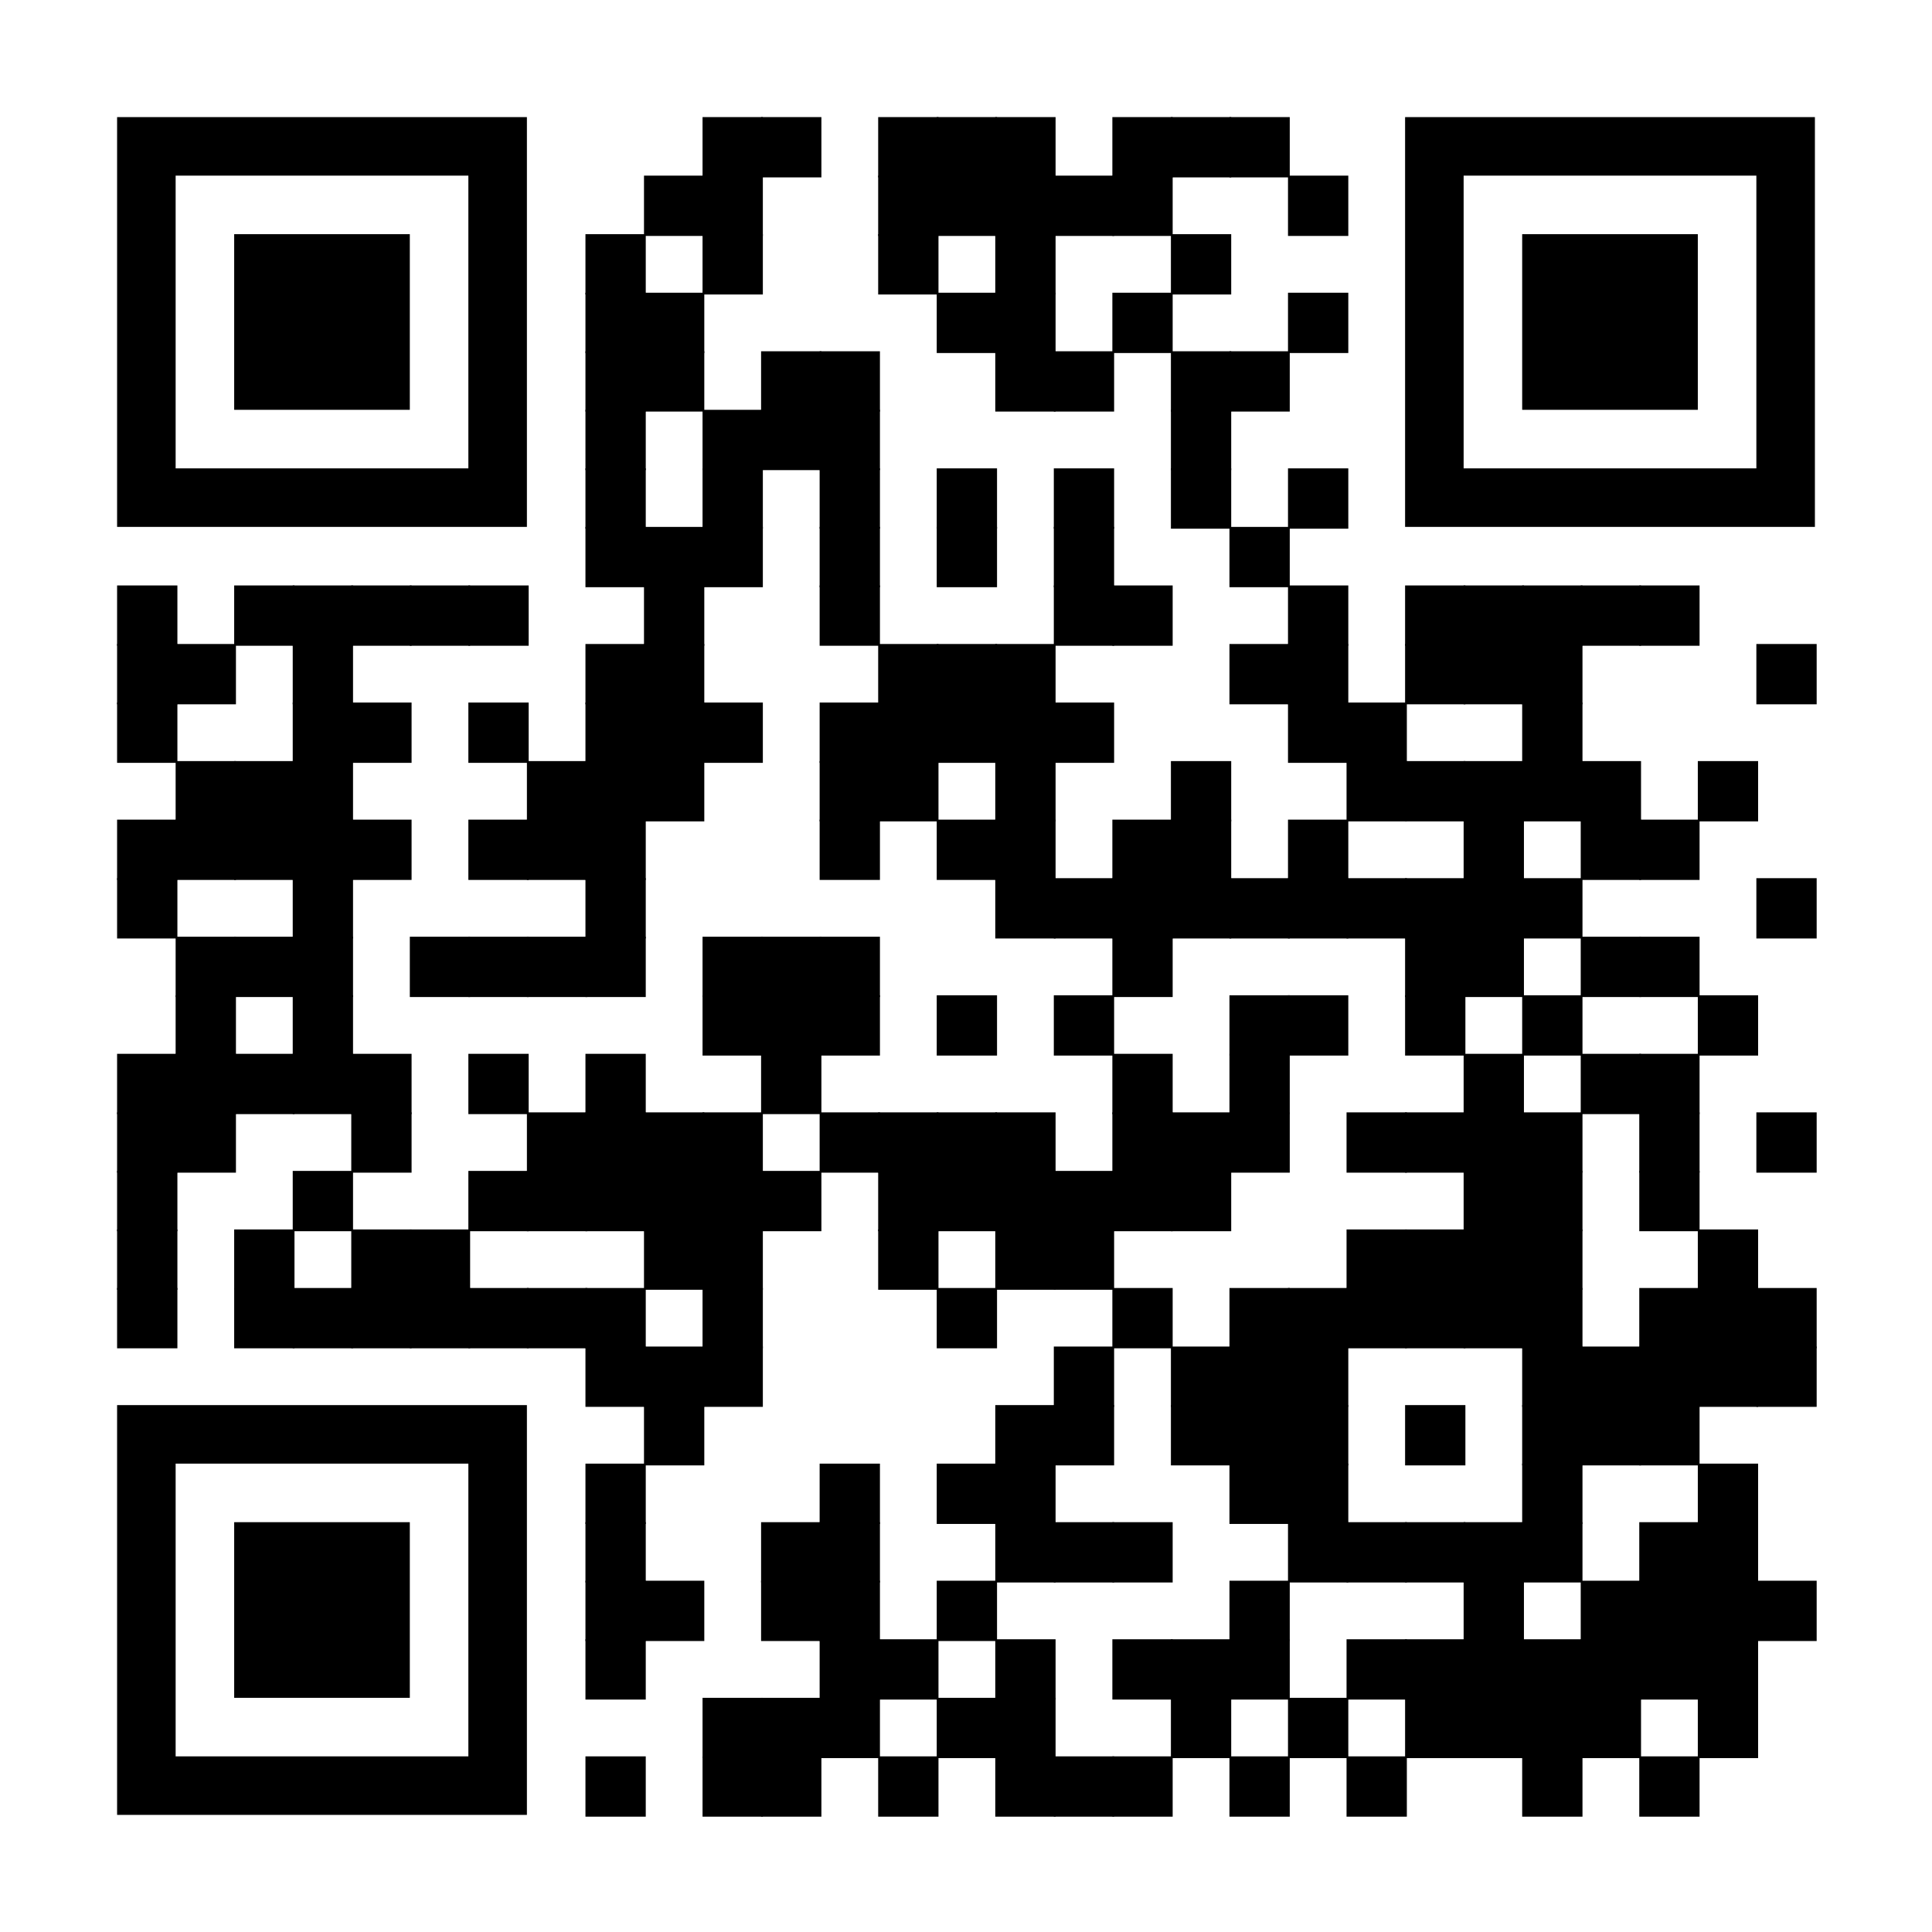 <svg xmlns="http://www.w3.org/2000/svg" xml:space="preserve" xmlns:xlink="http://www.w3.org/1999/xlink" width="792" height="792" viewBox="0 0 792 792">
<rect width="792" height="792" fill="#ffffff" x="0" y="0" />
<g fill="#000000">
<g transform="translate(288,48) scale(4.12)"><rect width="6" height="6" /></g>
<g transform="translate(312,48) scale(4.12)"><rect width="6" height="6" /></g>
<g transform="translate(360,48) scale(4.12)"><rect width="6" height="6" /></g>
<g transform="translate(384,48) scale(4.12)"><rect width="6" height="6" /></g>
<g transform="translate(408,48) scale(4.12)"><rect width="6" height="6" /></g>
<g transform="translate(456,48) scale(4.12)"><rect width="6" height="6" /></g>
<g transform="translate(480,48) scale(4.12)"><rect width="6" height="6" /></g>
<g transform="translate(504,48) scale(4.12)"><rect width="6" height="6" /></g>
<g transform="translate(264,72) scale(4.12)"><rect width="6" height="6" /></g>
<g transform="translate(288,72) scale(4.12)"><rect width="6" height="6" /></g>
<g transform="translate(360,72) scale(4.12)"><rect width="6" height="6" /></g>
<g transform="translate(384,72) scale(4.12)"><rect width="6" height="6" /></g>
<g transform="translate(408,72) scale(4.12)"><rect width="6" height="6" /></g>
<g transform="translate(432,72) scale(4.12)"><rect width="6" height="6" /></g>
<g transform="translate(456,72) scale(4.12)"><rect width="6" height="6" /></g>
<g transform="translate(528,72) scale(4.12)"><rect width="6" height="6" /></g>
<g transform="translate(240,96) scale(4.12)"><rect width="6" height="6" /></g>
<g transform="translate(288,96) scale(4.12)"><rect width="6" height="6" /></g>
<g transform="translate(360,96) scale(4.12)"><rect width="6" height="6" /></g>
<g transform="translate(408,96) scale(4.12)"><rect width="6" height="6" /></g>
<g transform="translate(480,96) scale(4.12)"><rect width="6" height="6" /></g>
<g transform="translate(240,120) scale(4.12)"><rect width="6" height="6" /></g>
<g transform="translate(264,120) scale(4.12)"><rect width="6" height="6" /></g>
<g transform="translate(384,120) scale(4.12)"><rect width="6" height="6" /></g>
<g transform="translate(408,120) scale(4.12)"><rect width="6" height="6" /></g>
<g transform="translate(456,120) scale(4.12)"><rect width="6" height="6" /></g>
<g transform="translate(528,120) scale(4.12)"><rect width="6" height="6" /></g>
<g transform="translate(240,144) scale(4.12)"><rect width="6" height="6" /></g>
<g transform="translate(264,144) scale(4.12)"><rect width="6" height="6" /></g>
<g transform="translate(312,144) scale(4.12)"><rect width="6" height="6" /></g>
<g transform="translate(336,144) scale(4.12)"><rect width="6" height="6" /></g>
<g transform="translate(408,144) scale(4.12)"><rect width="6" height="6" /></g>
<g transform="translate(432,144) scale(4.12)"><rect width="6" height="6" /></g>
<g transform="translate(480,144) scale(4.12)"><rect width="6" height="6" /></g>
<g transform="translate(504,144) scale(4.12)"><rect width="6" height="6" /></g>
<g transform="translate(240,168) scale(4.12)"><rect width="6" height="6" /></g>
<g transform="translate(288,168) scale(4.12)"><rect width="6" height="6" /></g>
<g transform="translate(312,168) scale(4.12)"><rect width="6" height="6" /></g>
<g transform="translate(336,168) scale(4.12)"><rect width="6" height="6" /></g>
<g transform="translate(480,168) scale(4.12)"><rect width="6" height="6" /></g>
<g transform="translate(240,192) scale(4.12)"><rect width="6" height="6" /></g>
<g transform="translate(288,192) scale(4.12)"><rect width="6" height="6" /></g>
<g transform="translate(336,192) scale(4.12)"><rect width="6" height="6" /></g>
<g transform="translate(384,192) scale(4.12)"><rect width="6" height="6" /></g>
<g transform="translate(432,192) scale(4.12)"><rect width="6" height="6" /></g>
<g transform="translate(480,192) scale(4.12)"><rect width="6" height="6" /></g>
<g transform="translate(528,192) scale(4.12)"><rect width="6" height="6" /></g>
<g transform="translate(240,216) scale(4.12)"><rect width="6" height="6" /></g>
<g transform="translate(264,216) scale(4.12)"><rect width="6" height="6" /></g>
<g transform="translate(288,216) scale(4.12)"><rect width="6" height="6" /></g>
<g transform="translate(336,216) scale(4.12)"><rect width="6" height="6" /></g>
<g transform="translate(384,216) scale(4.12)"><rect width="6" height="6" /></g>
<g transform="translate(432,216) scale(4.12)"><rect width="6" height="6" /></g>
<g transform="translate(504,216) scale(4.12)"><rect width="6" height="6" /></g>
<g transform="translate(48,240) scale(4.12)"><rect width="6" height="6" /></g>
<g transform="translate(96,240) scale(4.12)"><rect width="6" height="6" /></g>
<g transform="translate(120,240) scale(4.12)"><rect width="6" height="6" /></g>
<g transform="translate(144,240) scale(4.12)"><rect width="6" height="6" /></g>
<g transform="translate(168,240) scale(4.12)"><rect width="6" height="6" /></g>
<g transform="translate(192,240) scale(4.12)"><rect width="6" height="6" /></g>
<g transform="translate(264,240) scale(4.12)"><rect width="6" height="6" /></g>
<g transform="translate(336,240) scale(4.12)"><rect width="6" height="6" /></g>
<g transform="translate(432,240) scale(4.12)"><rect width="6" height="6" /></g>
<g transform="translate(456,240) scale(4.12)"><rect width="6" height="6" /></g>
<g transform="translate(528,240) scale(4.12)"><rect width="6" height="6" /></g>
<g transform="translate(576,240) scale(4.12)"><rect width="6" height="6" /></g>
<g transform="translate(600,240) scale(4.12)"><rect width="6" height="6" /></g>
<g transform="translate(624,240) scale(4.12)"><rect width="6" height="6" /></g>
<g transform="translate(648,240) scale(4.12)"><rect width="6" height="6" /></g>
<g transform="translate(672,240) scale(4.12)"><rect width="6" height="6" /></g>
<g transform="translate(48,264) scale(4.12)"><rect width="6" height="6" /></g>
<g transform="translate(72,264) scale(4.12)"><rect width="6" height="6" /></g>
<g transform="translate(120,264) scale(4.12)"><rect width="6" height="6" /></g>
<g transform="translate(240,264) scale(4.12)"><rect width="6" height="6" /></g>
<g transform="translate(264,264) scale(4.12)"><rect width="6" height="6" /></g>
<g transform="translate(360,264) scale(4.12)"><rect width="6" height="6" /></g>
<g transform="translate(384,264) scale(4.12)"><rect width="6" height="6" /></g>
<g transform="translate(408,264) scale(4.12)"><rect width="6" height="6" /></g>
<g transform="translate(504,264) scale(4.12)"><rect width="6" height="6" /></g>
<g transform="translate(528,264) scale(4.12)"><rect width="6" height="6" /></g>
<g transform="translate(576,264) scale(4.12)"><rect width="6" height="6" /></g>
<g transform="translate(600,264) scale(4.12)"><rect width="6" height="6" /></g>
<g transform="translate(624,264) scale(4.12)"><rect width="6" height="6" /></g>
<g transform="translate(720,264) scale(4.12)"><rect width="6" height="6" /></g>
<g transform="translate(48,288) scale(4.12)"><rect width="6" height="6" /></g>
<g transform="translate(120,288) scale(4.12)"><rect width="6" height="6" /></g>
<g transform="translate(144,288) scale(4.12)"><rect width="6" height="6" /></g>
<g transform="translate(192,288) scale(4.12)"><rect width="6" height="6" /></g>
<g transform="translate(240,288) scale(4.12)"><rect width="6" height="6" /></g>
<g transform="translate(264,288) scale(4.12)"><rect width="6" height="6" /></g>
<g transform="translate(288,288) scale(4.12)"><rect width="6" height="6" /></g>
<g transform="translate(336,288) scale(4.12)"><rect width="6" height="6" /></g>
<g transform="translate(360,288) scale(4.12)"><rect width="6" height="6" /></g>
<g transform="translate(384,288) scale(4.12)"><rect width="6" height="6" /></g>
<g transform="translate(408,288) scale(4.12)"><rect width="6" height="6" /></g>
<g transform="translate(432,288) scale(4.12)"><rect width="6" height="6" /></g>
<g transform="translate(528,288) scale(4.12)"><rect width="6" height="6" /></g>
<g transform="translate(552,288) scale(4.12)"><rect width="6" height="6" /></g>
<g transform="translate(624,288) scale(4.12)"><rect width="6" height="6" /></g>
<g transform="translate(72,312) scale(4.12)"><rect width="6" height="6" /></g>
<g transform="translate(96,312) scale(4.12)"><rect width="6" height="6" /></g>
<g transform="translate(120,312) scale(4.12)"><rect width="6" height="6" /></g>
<g transform="translate(216,312) scale(4.12)"><rect width="6" height="6" /></g>
<g transform="translate(240,312) scale(4.12)"><rect width="6" height="6" /></g>
<g transform="translate(264,312) scale(4.12)"><rect width="6" height="6" /></g>
<g transform="translate(336,312) scale(4.12)"><rect width="6" height="6" /></g>
<g transform="translate(360,312) scale(4.12)"><rect width="6" height="6" /></g>
<g transform="translate(408,312) scale(4.12)"><rect width="6" height="6" /></g>
<g transform="translate(480,312) scale(4.12)"><rect width="6" height="6" /></g>
<g transform="translate(552,312) scale(4.12)"><rect width="6" height="6" /></g>
<g transform="translate(576,312) scale(4.12)"><rect width="6" height="6" /></g>
<g transform="translate(600,312) scale(4.12)"><rect width="6" height="6" /></g>
<g transform="translate(624,312) scale(4.12)"><rect width="6" height="6" /></g>
<g transform="translate(648,312) scale(4.12)"><rect width="6" height="6" /></g>
<g transform="translate(696,312) scale(4.12)"><rect width="6" height="6" /></g>
<g transform="translate(48,336) scale(4.12)"><rect width="6" height="6" /></g>
<g transform="translate(72,336) scale(4.12)"><rect width="6" height="6" /></g>
<g transform="translate(96,336) scale(4.12)"><rect width="6" height="6" /></g>
<g transform="translate(120,336) scale(4.12)"><rect width="6" height="6" /></g>
<g transform="translate(144,336) scale(4.12)"><rect width="6" height="6" /></g>
<g transform="translate(192,336) scale(4.12)"><rect width="6" height="6" /></g>
<g transform="translate(216,336) scale(4.12)"><rect width="6" height="6" /></g>
<g transform="translate(240,336) scale(4.12)"><rect width="6" height="6" /></g>
<g transform="translate(336,336) scale(4.12)"><rect width="6" height="6" /></g>
<g transform="translate(384,336) scale(4.12)"><rect width="6" height="6" /></g>
<g transform="translate(408,336) scale(4.12)"><rect width="6" height="6" /></g>
<g transform="translate(456,336) scale(4.12)"><rect width="6" height="6" /></g>
<g transform="translate(480,336) scale(4.12)"><rect width="6" height="6" /></g>
<g transform="translate(528,336) scale(4.12)"><rect width="6" height="6" /></g>
<g transform="translate(600,336) scale(4.12)"><rect width="6" height="6" /></g>
<g transform="translate(648,336) scale(4.12)"><rect width="6" height="6" /></g>
<g transform="translate(672,336) scale(4.12)"><rect width="6" height="6" /></g>
<g transform="translate(48,360) scale(4.12)"><rect width="6" height="6" /></g>
<g transform="translate(120,360) scale(4.12)"><rect width="6" height="6" /></g>
<g transform="translate(240,360) scale(4.12)"><rect width="6" height="6" /></g>
<g transform="translate(408,360) scale(4.12)"><rect width="6" height="6" /></g>
<g transform="translate(432,360) scale(4.12)"><rect width="6" height="6" /></g>
<g transform="translate(456,360) scale(4.12)"><rect width="6" height="6" /></g>
<g transform="translate(480,360) scale(4.12)"><rect width="6" height="6" /></g>
<g transform="translate(504,360) scale(4.12)"><rect width="6" height="6" /></g>
<g transform="translate(528,360) scale(4.12)"><rect width="6" height="6" /></g>
<g transform="translate(552,360) scale(4.12)"><rect width="6" height="6" /></g>
<g transform="translate(576,360) scale(4.12)"><rect width="6" height="6" /></g>
<g transform="translate(600,360) scale(4.12)"><rect width="6" height="6" /></g>
<g transform="translate(624,360) scale(4.12)"><rect width="6" height="6" /></g>
<g transform="translate(720,360) scale(4.12)"><rect width="6" height="6" /></g>
<g transform="translate(72,384) scale(4.12)"><rect width="6" height="6" /></g>
<g transform="translate(96,384) scale(4.12)"><rect width="6" height="6" /></g>
<g transform="translate(120,384) scale(4.12)"><rect width="6" height="6" /></g>
<g transform="translate(168,384) scale(4.12)"><rect width="6" height="6" /></g>
<g transform="translate(192,384) scale(4.12)"><rect width="6" height="6" /></g>
<g transform="translate(216,384) scale(4.12)"><rect width="6" height="6" /></g>
<g transform="translate(240,384) scale(4.12)"><rect width="6" height="6" /></g>
<g transform="translate(288,384) scale(4.12)"><rect width="6" height="6" /></g>
<g transform="translate(312,384) scale(4.12)"><rect width="6" height="6" /></g>
<g transform="translate(336,384) scale(4.12)"><rect width="6" height="6" /></g>
<g transform="translate(456,384) scale(4.12)"><rect width="6" height="6" /></g>
<g transform="translate(576,384) scale(4.12)"><rect width="6" height="6" /></g>
<g transform="translate(600,384) scale(4.12)"><rect width="6" height="6" /></g>
<g transform="translate(648,384) scale(4.12)"><rect width="6" height="6" /></g>
<g transform="translate(672,384) scale(4.12)"><rect width="6" height="6" /></g>
<g transform="translate(72,408) scale(4.12)"><rect width="6" height="6" /></g>
<g transform="translate(120,408) scale(4.12)"><rect width="6" height="6" /></g>
<g transform="translate(288,408) scale(4.12)"><rect width="6" height="6" /></g>
<g transform="translate(312,408) scale(4.12)"><rect width="6" height="6" /></g>
<g transform="translate(336,408) scale(4.12)"><rect width="6" height="6" /></g>
<g transform="translate(384,408) scale(4.12)"><rect width="6" height="6" /></g>
<g transform="translate(432,408) scale(4.12)"><rect width="6" height="6" /></g>
<g transform="translate(504,408) scale(4.12)"><rect width="6" height="6" /></g>
<g transform="translate(528,408) scale(4.12)"><rect width="6" height="6" /></g>
<g transform="translate(576,408) scale(4.12)"><rect width="6" height="6" /></g>
<g transform="translate(624,408) scale(4.12)"><rect width="6" height="6" /></g>
<g transform="translate(696,408) scale(4.12)"><rect width="6" height="6" /></g>
<g transform="translate(48,432) scale(4.12)"><rect width="6" height="6" /></g>
<g transform="translate(72,432) scale(4.12)"><rect width="6" height="6" /></g>
<g transform="translate(96,432) scale(4.12)"><rect width="6" height="6" /></g>
<g transform="translate(120,432) scale(4.12)"><rect width="6" height="6" /></g>
<g transform="translate(144,432) scale(4.12)"><rect width="6" height="6" /></g>
<g transform="translate(192,432) scale(4.12)"><rect width="6" height="6" /></g>
<g transform="translate(240,432) scale(4.12)"><rect width="6" height="6" /></g>
<g transform="translate(312,432) scale(4.12)"><rect width="6" height="6" /></g>
<g transform="translate(456,432) scale(4.12)"><rect width="6" height="6" /></g>
<g transform="translate(504,432) scale(4.12)"><rect width="6" height="6" /></g>
<g transform="translate(600,432) scale(4.12)"><rect width="6" height="6" /></g>
<g transform="translate(648,432) scale(4.12)"><rect width="6" height="6" /></g>
<g transform="translate(672,432) scale(4.12)"><rect width="6" height="6" /></g>
<g transform="translate(48,456) scale(4.12)"><rect width="6" height="6" /></g>
<g transform="translate(72,456) scale(4.12)"><rect width="6" height="6" /></g>
<g transform="translate(144,456) scale(4.12)"><rect width="6" height="6" /></g>
<g transform="translate(216,456) scale(4.12)"><rect width="6" height="6" /></g>
<g transform="translate(240,456) scale(4.12)"><rect width="6" height="6" /></g>
<g transform="translate(264,456) scale(4.12)"><rect width="6" height="6" /></g>
<g transform="translate(288,456) scale(4.12)"><rect width="6" height="6" /></g>
<g transform="translate(336,456) scale(4.12)"><rect width="6" height="6" /></g>
<g transform="translate(360,456) scale(4.12)"><rect width="6" height="6" /></g>
<g transform="translate(384,456) scale(4.12)"><rect width="6" height="6" /></g>
<g transform="translate(408,456) scale(4.12)"><rect width="6" height="6" /></g>
<g transform="translate(456,456) scale(4.12)"><rect width="6" height="6" /></g>
<g transform="translate(480,456) scale(4.12)"><rect width="6" height="6" /></g>
<g transform="translate(504,456) scale(4.12)"><rect width="6" height="6" /></g>
<g transform="translate(552,456) scale(4.12)"><rect width="6" height="6" /></g>
<g transform="translate(576,456) scale(4.12)"><rect width="6" height="6" /></g>
<g transform="translate(600,456) scale(4.12)"><rect width="6" height="6" /></g>
<g transform="translate(624,456) scale(4.12)"><rect width="6" height="6" /></g>
<g transform="translate(672,456) scale(4.12)"><rect width="6" height="6" /></g>
<g transform="translate(720,456) scale(4.12)"><rect width="6" height="6" /></g>
<g transform="translate(48,480) scale(4.12)"><rect width="6" height="6" /></g>
<g transform="translate(120,480) scale(4.12)"><rect width="6" height="6" /></g>
<g transform="translate(192,480) scale(4.12)"><rect width="6" height="6" /></g>
<g transform="translate(216,480) scale(4.12)"><rect width="6" height="6" /></g>
<g transform="translate(240,480) scale(4.12)"><rect width="6" height="6" /></g>
<g transform="translate(264,480) scale(4.12)"><rect width="6" height="6" /></g>
<g transform="translate(288,480) scale(4.12)"><rect width="6" height="6" /></g>
<g transform="translate(312,480) scale(4.12)"><rect width="6" height="6" /></g>
<g transform="translate(360,480) scale(4.12)"><rect width="6" height="6" /></g>
<g transform="translate(384,480) scale(4.12)"><rect width="6" height="6" /></g>
<g transform="translate(408,480) scale(4.12)"><rect width="6" height="6" /></g>
<g transform="translate(432,480) scale(4.12)"><rect width="6" height="6" /></g>
<g transform="translate(456,480) scale(4.12)"><rect width="6" height="6" /></g>
<g transform="translate(480,480) scale(4.12)"><rect width="6" height="6" /></g>
<g transform="translate(600,480) scale(4.12)"><rect width="6" height="6" /></g>
<g transform="translate(624,480) scale(4.12)"><rect width="6" height="6" /></g>
<g transform="translate(672,480) scale(4.12)"><rect width="6" height="6" /></g>
<g transform="translate(48,504) scale(4.12)"><rect width="6" height="6" /></g>
<g transform="translate(96,504) scale(4.12)"><rect width="6" height="6" /></g>
<g transform="translate(144,504) scale(4.12)"><rect width="6" height="6" /></g>
<g transform="translate(168,504) scale(4.12)"><rect width="6" height="6" /></g>
<g transform="translate(264,504) scale(4.12)"><rect width="6" height="6" /></g>
<g transform="translate(288,504) scale(4.12)"><rect width="6" height="6" /></g>
<g transform="translate(360,504) scale(4.12)"><rect width="6" height="6" /></g>
<g transform="translate(408,504) scale(4.12)"><rect width="6" height="6" /></g>
<g transform="translate(432,504) scale(4.12)"><rect width="6" height="6" /></g>
<g transform="translate(552,504) scale(4.12)"><rect width="6" height="6" /></g>
<g transform="translate(576,504) scale(4.12)"><rect width="6" height="6" /></g>
<g transform="translate(600,504) scale(4.12)"><rect width="6" height="6" /></g>
<g transform="translate(624,504) scale(4.12)"><rect width="6" height="6" /></g>
<g transform="translate(696,504) scale(4.12)"><rect width="6" height="6" /></g>
<g transform="translate(48,528) scale(4.12)"><rect width="6" height="6" /></g>
<g transform="translate(96,528) scale(4.12)"><rect width="6" height="6" /></g>
<g transform="translate(120,528) scale(4.12)"><rect width="6" height="6" /></g>
<g transform="translate(144,528) scale(4.12)"><rect width="6" height="6" /></g>
<g transform="translate(168,528) scale(4.12)"><rect width="6" height="6" /></g>
<g transform="translate(192,528) scale(4.12)"><rect width="6" height="6" /></g>
<g transform="translate(216,528) scale(4.12)"><rect width="6" height="6" /></g>
<g transform="translate(240,528) scale(4.12)"><rect width="6" height="6" /></g>
<g transform="translate(288,528) scale(4.12)"><rect width="6" height="6" /></g>
<g transform="translate(384,528) scale(4.12)"><rect width="6" height="6" /></g>
<g transform="translate(456,528) scale(4.12)"><rect width="6" height="6" /></g>
<g transform="translate(504,528) scale(4.12)"><rect width="6" height="6" /></g>
<g transform="translate(528,528) scale(4.12)"><rect width="6" height="6" /></g>
<g transform="translate(552,528) scale(4.12)"><rect width="6" height="6" /></g>
<g transform="translate(576,528) scale(4.12)"><rect width="6" height="6" /></g>
<g transform="translate(600,528) scale(4.12)"><rect width="6" height="6" /></g>
<g transform="translate(624,528) scale(4.12)"><rect width="6" height="6" /></g>
<g transform="translate(672,528) scale(4.12)"><rect width="6" height="6" /></g>
<g transform="translate(696,528) scale(4.12)"><rect width="6" height="6" /></g>
<g transform="translate(720,528) scale(4.12)"><rect width="6" height="6" /></g>
<g transform="translate(240,552) scale(4.12)"><rect width="6" height="6" /></g>
<g transform="translate(264,552) scale(4.12)"><rect width="6" height="6" /></g>
<g transform="translate(288,552) scale(4.12)"><rect width="6" height="6" /></g>
<g transform="translate(432,552) scale(4.12)"><rect width="6" height="6" /></g>
<g transform="translate(480,552) scale(4.12)"><rect width="6" height="6" /></g>
<g transform="translate(504,552) scale(4.12)"><rect width="6" height="6" /></g>
<g transform="translate(528,552) scale(4.12)"><rect width="6" height="6" /></g>
<g transform="translate(624,552) scale(4.12)"><rect width="6" height="6" /></g>
<g transform="translate(648,552) scale(4.12)"><rect width="6" height="6" /></g>
<g transform="translate(672,552) scale(4.12)"><rect width="6" height="6" /></g>
<g transform="translate(696,552) scale(4.12)"><rect width="6" height="6" /></g>
<g transform="translate(720,552) scale(4.12)"><rect width="6" height="6" /></g>
<g transform="translate(264,576) scale(4.12)"><rect width="6" height="6" /></g>
<g transform="translate(408,576) scale(4.12)"><rect width="6" height="6" /></g>
<g transform="translate(432,576) scale(4.12)"><rect width="6" height="6" /></g>
<g transform="translate(480,576) scale(4.12)"><rect width="6" height="6" /></g>
<g transform="translate(504,576) scale(4.12)"><rect width="6" height="6" /></g>
<g transform="translate(528,576) scale(4.12)"><rect width="6" height="6" /></g>
<g transform="translate(576,576) scale(4.12)"><rect width="6" height="6" /></g>
<g transform="translate(624,576) scale(4.12)"><rect width="6" height="6" /></g>
<g transform="translate(648,576) scale(4.12)"><rect width="6" height="6" /></g>
<g transform="translate(672,576) scale(4.12)"><rect width="6" height="6" /></g>
<g transform="translate(240,600) scale(4.12)"><rect width="6" height="6" /></g>
<g transform="translate(336,600) scale(4.12)"><rect width="6" height="6" /></g>
<g transform="translate(384,600) scale(4.12)"><rect width="6" height="6" /></g>
<g transform="translate(408,600) scale(4.12)"><rect width="6" height="6" /></g>
<g transform="translate(504,600) scale(4.12)"><rect width="6" height="6" /></g>
<g transform="translate(528,600) scale(4.12)"><rect width="6" height="6" /></g>
<g transform="translate(624,600) scale(4.12)"><rect width="6" height="6" /></g>
<g transform="translate(696,600) scale(4.12)"><rect width="6" height="6" /></g>
<g transform="translate(240,624) scale(4.12)"><rect width="6" height="6" /></g>
<g transform="translate(312,624) scale(4.12)"><rect width="6" height="6" /></g>
<g transform="translate(336,624) scale(4.12)"><rect width="6" height="6" /></g>
<g transform="translate(408,624) scale(4.12)"><rect width="6" height="6" /></g>
<g transform="translate(432,624) scale(4.12)"><rect width="6" height="6" /></g>
<g transform="translate(456,624) scale(4.12)"><rect width="6" height="6" /></g>
<g transform="translate(528,624) scale(4.12)"><rect width="6" height="6" /></g>
<g transform="translate(552,624) scale(4.12)"><rect width="6" height="6" /></g>
<g transform="translate(576,624) scale(4.12)"><rect width="6" height="6" /></g>
<g transform="translate(600,624) scale(4.12)"><rect width="6" height="6" /></g>
<g transform="translate(624,624) scale(4.12)"><rect width="6" height="6" /></g>
<g transform="translate(672,624) scale(4.12)"><rect width="6" height="6" /></g>
<g transform="translate(696,624) scale(4.12)"><rect width="6" height="6" /></g>
<g transform="translate(240,648) scale(4.12)"><rect width="6" height="6" /></g>
<g transform="translate(264,648) scale(4.12)"><rect width="6" height="6" /></g>
<g transform="translate(312,648) scale(4.12)"><rect width="6" height="6" /></g>
<g transform="translate(336,648) scale(4.12)"><rect width="6" height="6" /></g>
<g transform="translate(384,648) scale(4.12)"><rect width="6" height="6" /></g>
<g transform="translate(504,648) scale(4.12)"><rect width="6" height="6" /></g>
<g transform="translate(600,648) scale(4.12)"><rect width="6" height="6" /></g>
<g transform="translate(648,648) scale(4.12)"><rect width="6" height="6" /></g>
<g transform="translate(672,648) scale(4.12)"><rect width="6" height="6" /></g>
<g transform="translate(696,648) scale(4.12)"><rect width="6" height="6" /></g>
<g transform="translate(720,648) scale(4.12)"><rect width="6" height="6" /></g>
<g transform="translate(240,672) scale(4.12)"><rect width="6" height="6" /></g>
<g transform="translate(336,672) scale(4.12)"><rect width="6" height="6" /></g>
<g transform="translate(360,672) scale(4.12)"><rect width="6" height="6" /></g>
<g transform="translate(408,672) scale(4.12)"><rect width="6" height="6" /></g>
<g transform="translate(456,672) scale(4.12)"><rect width="6" height="6" /></g>
<g transform="translate(480,672) scale(4.12)"><rect width="6" height="6" /></g>
<g transform="translate(504,672) scale(4.12)"><rect width="6" height="6" /></g>
<g transform="translate(552,672) scale(4.12)"><rect width="6" height="6" /></g>
<g transform="translate(576,672) scale(4.12)"><rect width="6" height="6" /></g>
<g transform="translate(600,672) scale(4.12)"><rect width="6" height="6" /></g>
<g transform="translate(624,672) scale(4.12)"><rect width="6" height="6" /></g>
<g transform="translate(648,672) scale(4.12)"><rect width="6" height="6" /></g>
<g transform="translate(672,672) scale(4.12)"><rect width="6" height="6" /></g>
<g transform="translate(696,672) scale(4.12)"><rect width="6" height="6" /></g>
<g transform="translate(288,696) scale(4.12)"><rect width="6" height="6" /></g>
<g transform="translate(312,696) scale(4.12)"><rect width="6" height="6" /></g>
<g transform="translate(336,696) scale(4.12)"><rect width="6" height="6" /></g>
<g transform="translate(384,696) scale(4.12)"><rect width="6" height="6" /></g>
<g transform="translate(408,696) scale(4.12)"><rect width="6" height="6" /></g>
<g transform="translate(480,696) scale(4.12)"><rect width="6" height="6" /></g>
<g transform="translate(528,696) scale(4.12)"><rect width="6" height="6" /></g>
<g transform="translate(576,696) scale(4.12)"><rect width="6" height="6" /></g>
<g transform="translate(600,696) scale(4.12)"><rect width="6" height="6" /></g>
<g transform="translate(624,696) scale(4.12)"><rect width="6" height="6" /></g>
<g transform="translate(648,696) scale(4.12)"><rect width="6" height="6" /></g>
<g transform="translate(696,696) scale(4.12)"><rect width="6" height="6" /></g>
<g transform="translate(240,720) scale(4.12)"><rect width="6" height="6" /></g>
<g transform="translate(288,720) scale(4.12)"><rect width="6" height="6" /></g>
<g transform="translate(312,720) scale(4.12)"><rect width="6" height="6" /></g>
<g transform="translate(360,720) scale(4.12)"><rect width="6" height="6" /></g>
<g transform="translate(408,720) scale(4.12)"><rect width="6" height="6" /></g>
<g transform="translate(432,720) scale(4.12)"><rect width="6" height="6" /></g>
<g transform="translate(456,720) scale(4.12)"><rect width="6" height="6" /></g>
<g transform="translate(504,720) scale(4.12)"><rect width="6" height="6" /></g>
<g transform="translate(552,720) scale(4.12)"><rect width="6" height="6" /></g>
<g transform="translate(624,720) scale(4.12)"><rect width="6" height="6" /></g>
<g transform="translate(672,720) scale(4.12)"><rect width="6" height="6" /></g>
<g transform="translate(48,48)"><g transform="scale(12)"><path d="M0,0v14h14V0H0z M12,12H2V2h10V12z"/></g></g>
<g transform="translate(576,48)"><g transform="scale(12)"><path d="M0,0v14h14V0H0z M12,12H2V2h10V12z"/></g></g>
<g transform="translate(48,576)"><g transform="scale(12)"><path d="M0,0v14h14V0H0z M12,12H2V2h10V12z"/></g></g>
<g transform="translate(96,96)"><g transform="scale(12)"><rect width="6" height="6" /></g></g>
<g transform="translate(624,96)"><g transform="scale(12)"><rect width="6" height="6" /></g></g>
<g transform="translate(96,624)"><g transform="scale(12)"><rect width="6" height="6" /></g></g>
</g></svg>